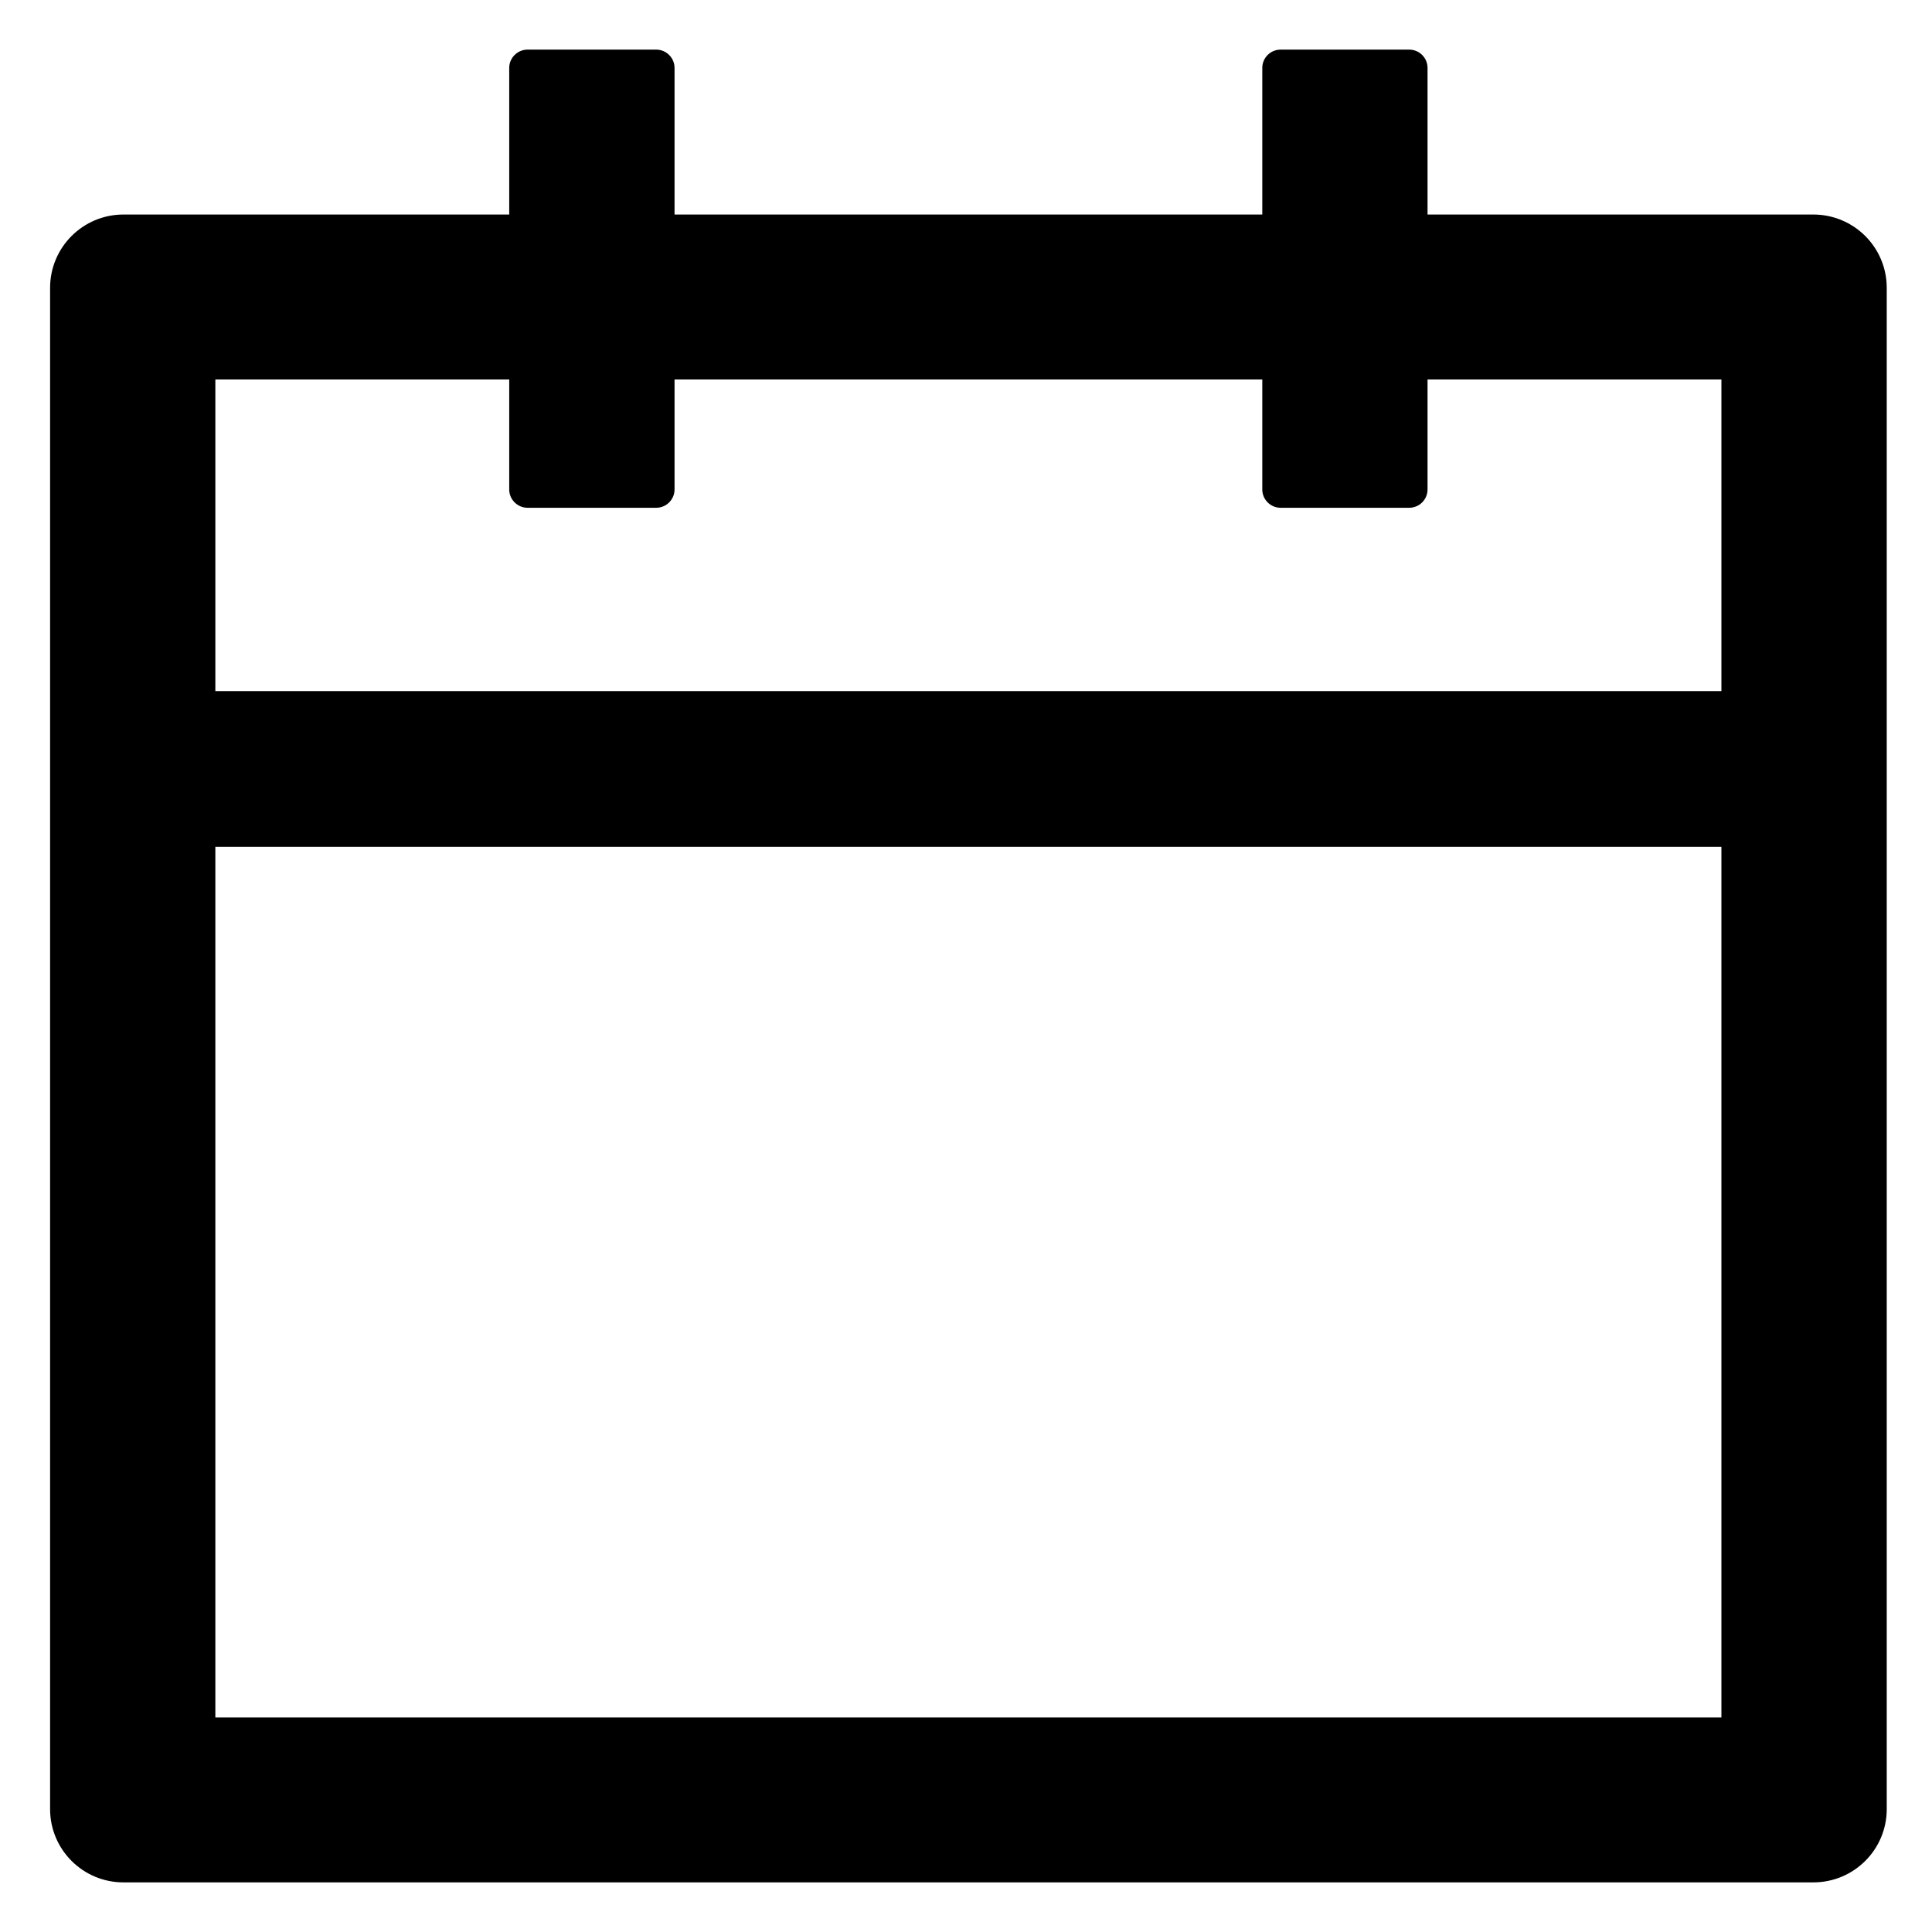 <svg width="28" height="28" viewBox="0 0 28 28" fill="none" xmlns="http://www.w3.org/2000/svg">
<path d="M1.79 3.109H7.38V0.984C7.38 0.838 7.5 0.719 7.646 0.719H9.51C9.656 0.719 9.776 0.838 9.776 0.984V3.109H18.294V0.984C18.294 0.838 18.413 0.719 18.56 0.719H20.423C20.57 0.719 20.689 0.838 20.689 0.984V3.109H26.279C26.868 3.109 27.344 3.584 27.344 4.172V26.219C27.344 26.806 26.868 27.281 26.279 27.281H1.79C1.202 27.281 0.726 26.806 0.726 26.219V4.172C0.726 3.584 1.202 3.109 1.79 3.109ZM3.121 24.891H24.948V12.273H3.121V24.891ZM3.121 10.016H24.948V5.5H20.689V7.094C20.689 7.24 20.57 7.359 20.423 7.359H18.56C18.413 7.359 18.294 7.24 18.294 7.094V5.5H9.776V7.094C9.776 7.24 9.656 7.359 9.51 7.359H7.646C7.5 7.359 7.38 7.24 7.38 7.094V5.5H3.121V10.016Z" fill="black"/>
</svg>

